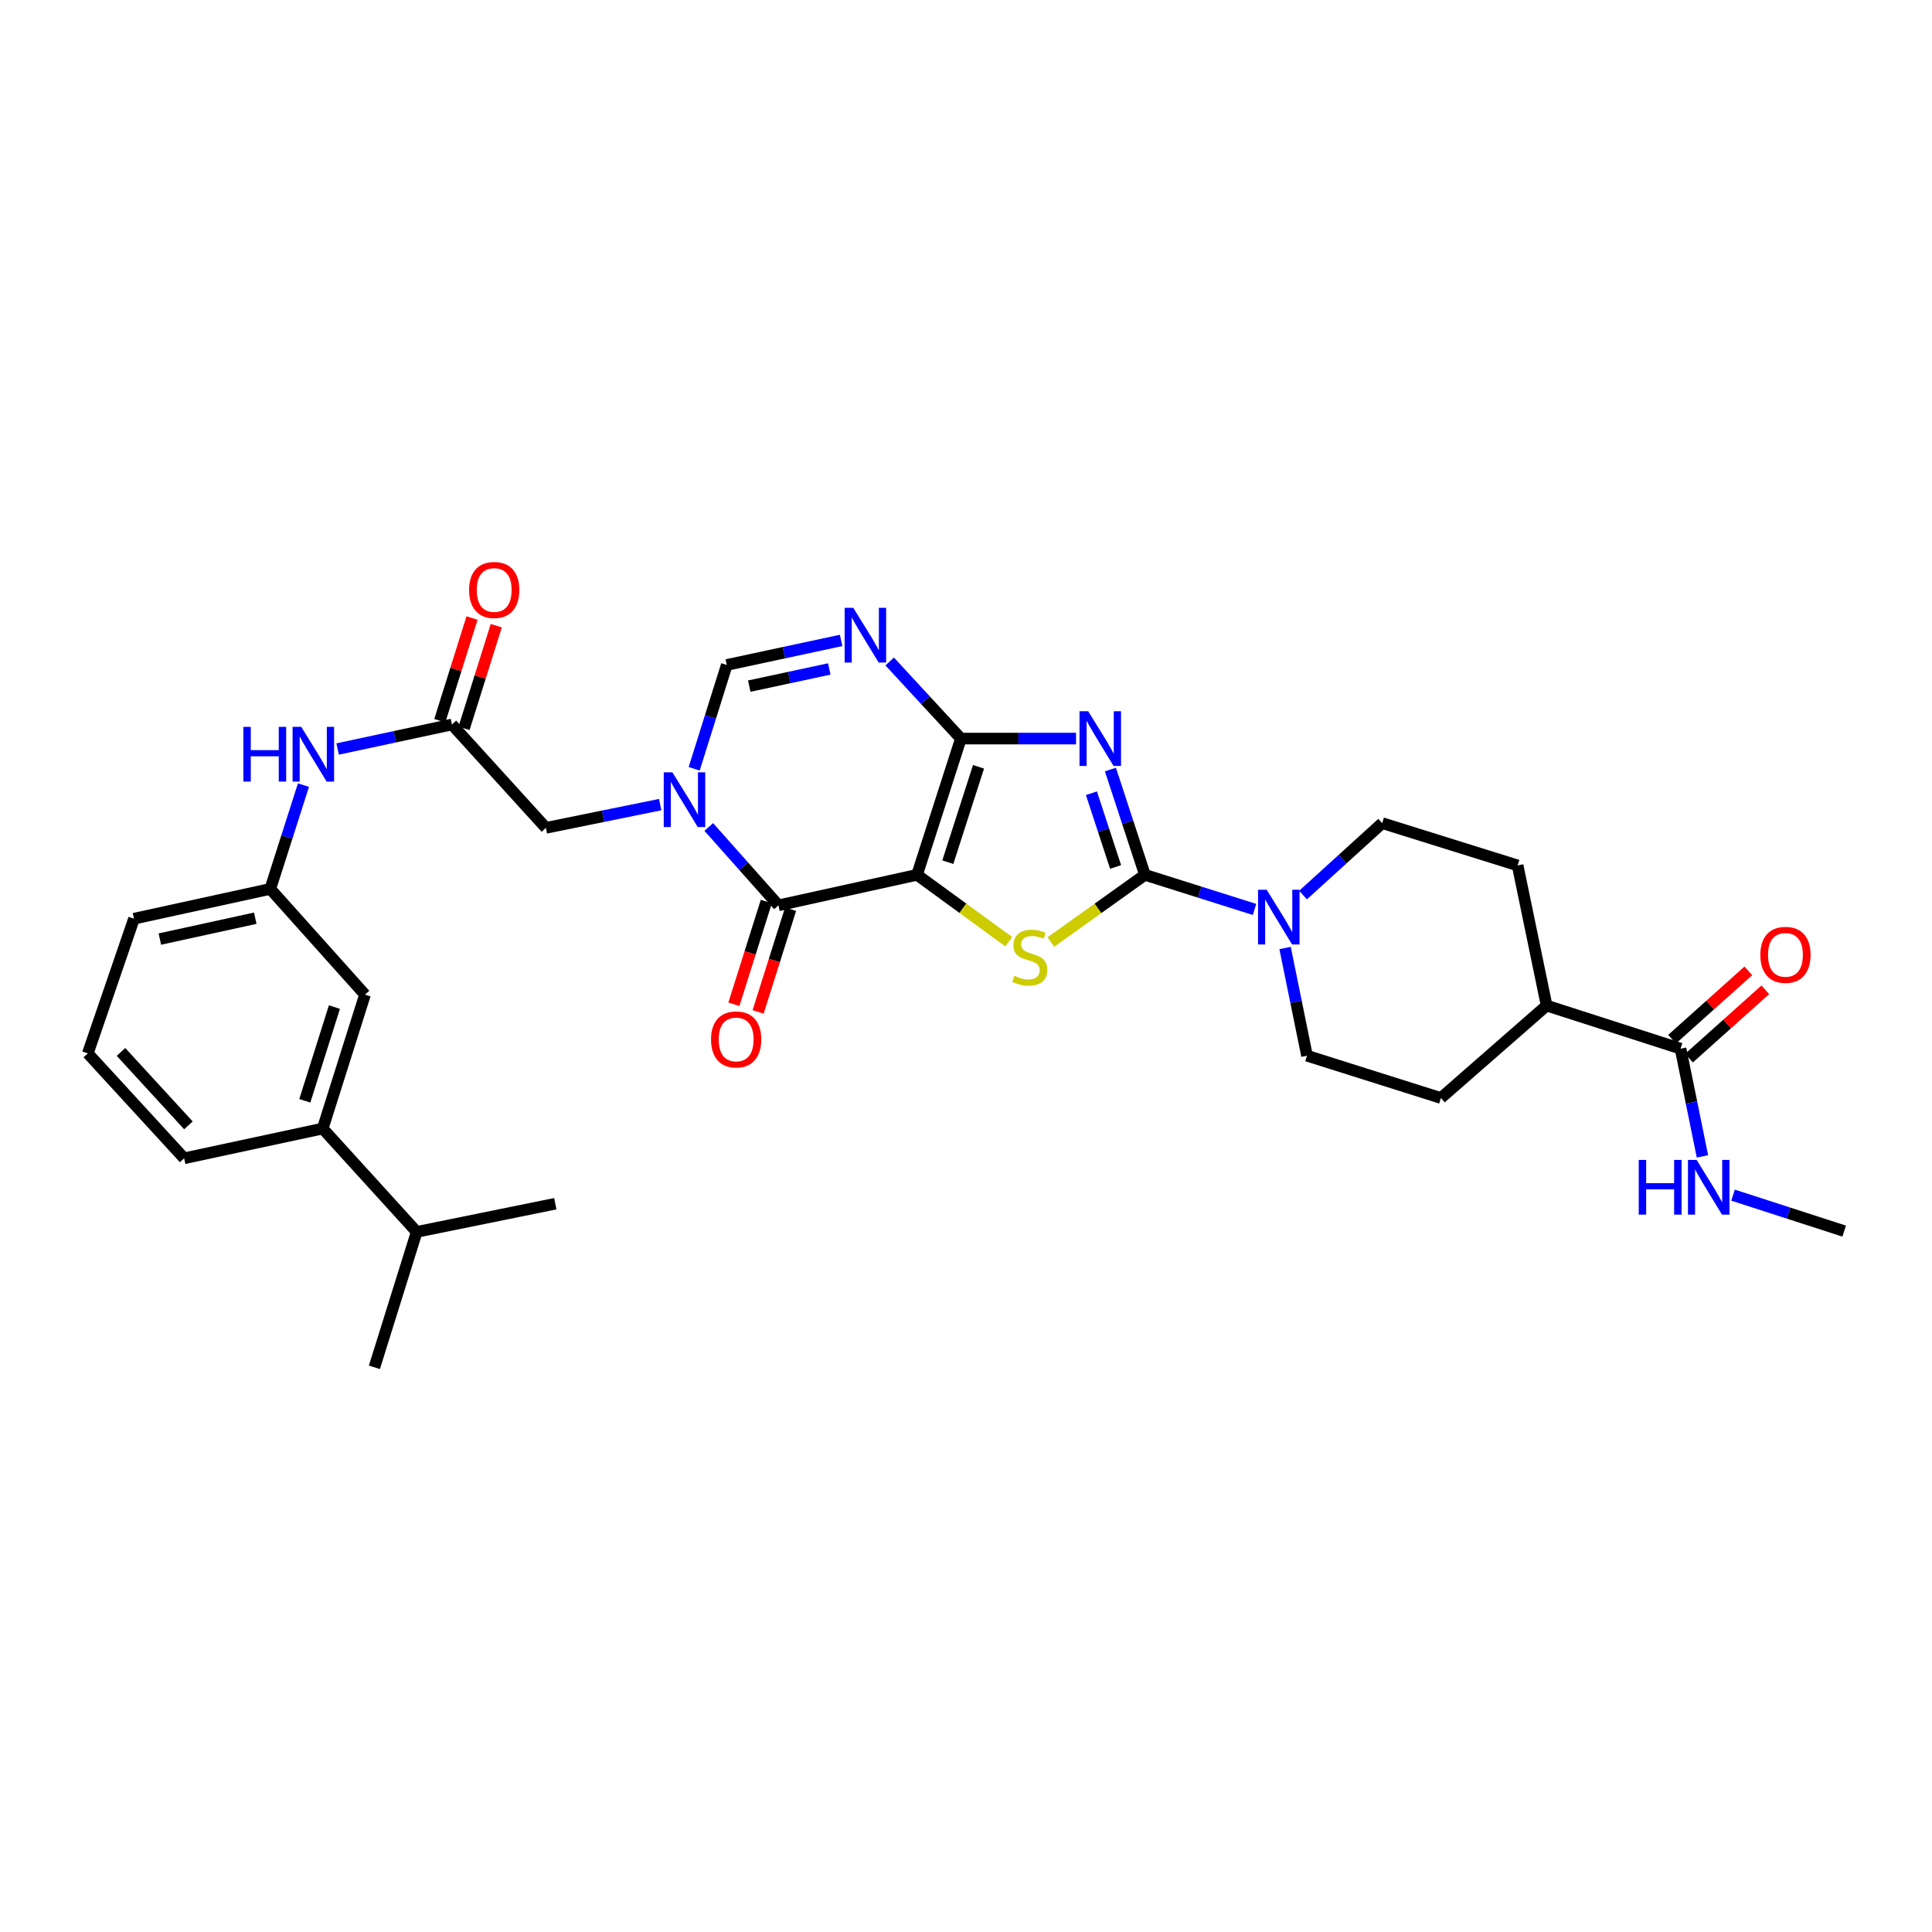 <?xml version='1.0' encoding='iso-8859-1'?>
<svg version='1.1' baseProfile='full'
              xmlns='http://www.w3.org/2000/svg'
                      xmlns:rdkit='http://www.rdkit.org/xml'
                      xmlns:xlink='http://www.w3.org/1999/xlink'
                  xml:space='preserve'
width='1000px' height='1000px' viewBox='0 0 1000 1000'>
<!-- END OF HEADER -->
<rect style='opacity:1.0;fill:#FFFFFF;stroke:none' width='1000' height='1000' x='0' y='0'> </rect>
<path class='bond-0' d='M 474.657,452.812 L 497.361,382.288' style='fill:none;fill-rule:evenodd;stroke:#000000;stroke-width:6px;stroke-linecap:butt;stroke-linejoin:miter;stroke-opacity:1' />
<path class='bond-0' d='M 490.587,446.266 L 506.48,396.899' style='fill:none;fill-rule:evenodd;stroke:#000000;stroke-width:6px;stroke-linecap:butt;stroke-linejoin:miter;stroke-opacity:1' />
<path class='bond-3' d='M 474.657,452.812 L 498.398,470.122' style='fill:none;fill-rule:evenodd;stroke:#000000;stroke-width:6px;stroke-linecap:butt;stroke-linejoin:miter;stroke-opacity:1' />
<path class='bond-3' d='M 498.398,470.122 L 522.139,487.432' style='fill:none;fill-rule:evenodd;stroke:#CCCC00;stroke-width:6px;stroke-linecap:butt;stroke-linejoin:miter;stroke-opacity:1' />
<path class='bond-4' d='M 474.657,452.812 L 402.927,468.608' style='fill:none;fill-rule:evenodd;stroke:#000000;stroke-width:6px;stroke-linecap:butt;stroke-linejoin:miter;stroke-opacity:1' />
<path class='bond-1' d='M 497.361,382.288 L 527.159,382.288' style='fill:none;fill-rule:evenodd;stroke:#000000;stroke-width:6px;stroke-linecap:butt;stroke-linejoin:miter;stroke-opacity:1' />
<path class='bond-1' d='M 527.159,382.288 L 556.957,382.288' style='fill:none;fill-rule:evenodd;stroke:#0000FF;stroke-width:6px;stroke-linecap:butt;stroke-linejoin:miter;stroke-opacity:1' />
<path class='bond-6' d='M 497.361,382.288 L 478.924,362.333' style='fill:none;fill-rule:evenodd;stroke:#000000;stroke-width:6px;stroke-linecap:butt;stroke-linejoin:miter;stroke-opacity:1' />
<path class='bond-6' d='M 478.924,362.333 L 460.487,342.377' style='fill:none;fill-rule:evenodd;stroke:#0000FF;stroke-width:6px;stroke-linecap:butt;stroke-linejoin:miter;stroke-opacity:1' />
<path class='bond-32' d='M 574.749,398.304 L 583.682,425.558' style='fill:none;fill-rule:evenodd;stroke:#0000FF;stroke-width:6px;stroke-linecap:butt;stroke-linejoin:miter;stroke-opacity:1' />
<path class='bond-32' d='M 583.682,425.558 L 592.614,452.812' style='fill:none;fill-rule:evenodd;stroke:#000000;stroke-width:6px;stroke-linecap:butt;stroke-linejoin:miter;stroke-opacity:1' />
<path class='bond-32' d='M 564.926,410.578 L 571.178,429.656' style='fill:none;fill-rule:evenodd;stroke:#0000FF;stroke-width:6px;stroke-linecap:butt;stroke-linejoin:miter;stroke-opacity:1' />
<path class='bond-32' d='M 571.178,429.656 L 577.431,448.734' style='fill:none;fill-rule:evenodd;stroke:#000000;stroke-width:6px;stroke-linecap:butt;stroke-linejoin:miter;stroke-opacity:1' />
<path class='bond-2' d='M 592.614,452.812 L 568.275,470.195' style='fill:none;fill-rule:evenodd;stroke:#000000;stroke-width:6px;stroke-linecap:butt;stroke-linejoin:miter;stroke-opacity:1' />
<path class='bond-2' d='M 568.275,470.195 L 543.936,487.577' style='fill:none;fill-rule:evenodd;stroke:#CCCC00;stroke-width:6px;stroke-linecap:butt;stroke-linejoin:miter;stroke-opacity:1' />
<path class='bond-8' d='M 592.614,452.812 L 620.98,461.769' style='fill:none;fill-rule:evenodd;stroke:#000000;stroke-width:6px;stroke-linecap:butt;stroke-linejoin:miter;stroke-opacity:1' />
<path class='bond-8' d='M 620.98,461.769 L 649.346,470.725' style='fill:none;fill-rule:evenodd;stroke:#0000FF;stroke-width:6px;stroke-linecap:butt;stroke-linejoin:miter;stroke-opacity:1' />
<path class='bond-5' d='M 402.927,468.608 L 384.893,448.327' style='fill:none;fill-rule:evenodd;stroke:#000000;stroke-width:6px;stroke-linecap:butt;stroke-linejoin:miter;stroke-opacity:1' />
<path class='bond-5' d='M 384.893,448.327 L 366.859,428.046' style='fill:none;fill-rule:evenodd;stroke:#0000FF;stroke-width:6px;stroke-linecap:butt;stroke-linejoin:miter;stroke-opacity:1' />
<path class='bond-13' d='M 396.654,466.627 L 388.256,493.217' style='fill:none;fill-rule:evenodd;stroke:#000000;stroke-width:6px;stroke-linecap:butt;stroke-linejoin:miter;stroke-opacity:1' />
<path class='bond-13' d='M 388.256,493.217 L 379.858,519.808' style='fill:none;fill-rule:evenodd;stroke:#FF0000;stroke-width:6px;stroke-linecap:butt;stroke-linejoin:miter;stroke-opacity:1' />
<path class='bond-13' d='M 409.201,470.59 L 400.803,497.18' style='fill:none;fill-rule:evenodd;stroke:#000000;stroke-width:6px;stroke-linecap:butt;stroke-linejoin:miter;stroke-opacity:1' />
<path class='bond-13' d='M 400.803,497.18 L 392.405,523.77' style='fill:none;fill-rule:evenodd;stroke:#FF0000;stroke-width:6px;stroke-linecap:butt;stroke-linejoin:miter;stroke-opacity:1' />
<path class='bond-7' d='M 359.308,397.923 L 367.745,371.049' style='fill:none;fill-rule:evenodd;stroke:#0000FF;stroke-width:6px;stroke-linecap:butt;stroke-linejoin:miter;stroke-opacity:1' />
<path class='bond-7' d='M 367.745,371.049 L 376.181,344.176' style='fill:none;fill-rule:evenodd;stroke:#000000;stroke-width:6px;stroke-linecap:butt;stroke-linejoin:miter;stroke-opacity:1' />
<path class='bond-10' d='M 341.719,416.467 L 312.139,422.483' style='fill:none;fill-rule:evenodd;stroke:#0000FF;stroke-width:6px;stroke-linecap:butt;stroke-linejoin:miter;stroke-opacity:1' />
<path class='bond-10' d='M 312.139,422.483 L 282.559,428.5' style='fill:none;fill-rule:evenodd;stroke:#000000;stroke-width:6px;stroke-linecap:butt;stroke-linejoin:miter;stroke-opacity:1' />
<path class='bond-33' d='M 435.351,331.48 L 405.766,337.828' style='fill:none;fill-rule:evenodd;stroke:#0000FF;stroke-width:6px;stroke-linecap:butt;stroke-linejoin:miter;stroke-opacity:1' />
<path class='bond-33' d='M 405.766,337.828 L 376.181,344.176' style='fill:none;fill-rule:evenodd;stroke:#000000;stroke-width:6px;stroke-linecap:butt;stroke-linejoin:miter;stroke-opacity:1' />
<path class='bond-33' d='M 429.236,346.249 L 408.527,350.692' style='fill:none;fill-rule:evenodd;stroke:#0000FF;stroke-width:6px;stroke-linecap:butt;stroke-linejoin:miter;stroke-opacity:1' />
<path class='bond-33' d='M 408.527,350.692 L 387.817,355.136' style='fill:none;fill-rule:evenodd;stroke:#000000;stroke-width:6px;stroke-linecap:butt;stroke-linejoin:miter;stroke-opacity:1' />
<path class='bond-15' d='M 674.45,463.287 L 694.937,444.669' style='fill:none;fill-rule:evenodd;stroke:#0000FF;stroke-width:6px;stroke-linecap:butt;stroke-linejoin:miter;stroke-opacity:1' />
<path class='bond-15' d='M 694.937,444.669 L 715.424,426.051' style='fill:none;fill-rule:evenodd;stroke:#000000;stroke-width:6px;stroke-linecap:butt;stroke-linejoin:miter;stroke-opacity:1' />
<path class='bond-16' d='M 665.157,490.68 L 670.832,518.558' style='fill:none;fill-rule:evenodd;stroke:#0000FF;stroke-width:6px;stroke-linecap:butt;stroke-linejoin:miter;stroke-opacity:1' />
<path class='bond-16' d='M 670.832,518.558 L 676.507,546.435' style='fill:none;fill-rule:evenodd;stroke:#000000;stroke-width:6px;stroke-linecap:butt;stroke-linejoin:miter;stroke-opacity:1' />
<path class='bond-9' d='M 233.92,375.001 L 282.559,428.5' style='fill:none;fill-rule:evenodd;stroke:#000000;stroke-width:6px;stroke-linecap:butt;stroke-linejoin:miter;stroke-opacity:1' />
<path class='bond-12' d='M 233.92,375.001 L 204.339,381.345' style='fill:none;fill-rule:evenodd;stroke:#000000;stroke-width:6px;stroke-linecap:butt;stroke-linejoin:miter;stroke-opacity:1' />
<path class='bond-12' d='M 204.339,381.345 L 174.757,387.69' style='fill:none;fill-rule:evenodd;stroke:#0000FF;stroke-width:6px;stroke-linecap:butt;stroke-linejoin:miter;stroke-opacity:1' />
<path class='bond-21' d='M 240.197,376.97 L 248.533,350.407' style='fill:none;fill-rule:evenodd;stroke:#000000;stroke-width:6px;stroke-linecap:butt;stroke-linejoin:miter;stroke-opacity:1' />
<path class='bond-21' d='M 248.533,350.407 L 256.87,323.845' style='fill:none;fill-rule:evenodd;stroke:#FF0000;stroke-width:6px;stroke-linecap:butt;stroke-linejoin:miter;stroke-opacity:1' />
<path class='bond-21' d='M 227.643,373.031 L 235.98,346.468' style='fill:none;fill-rule:evenodd;stroke:#000000;stroke-width:6px;stroke-linecap:butt;stroke-linejoin:miter;stroke-opacity:1' />
<path class='bond-21' d='M 235.98,346.468 L 244.316,319.905' style='fill:none;fill-rule:evenodd;stroke:#FF0000;stroke-width:6px;stroke-linecap:butt;stroke-linejoin:miter;stroke-opacity:1' />
<path class='bond-11' d='M 869.848,542.787 L 800.53,520.485' style='fill:none;fill-rule:evenodd;stroke:#000000;stroke-width:6px;stroke-linecap:butt;stroke-linejoin:miter;stroke-opacity:1' />
<path class='bond-20' d='M 874.237,547.687 L 893.978,530.006' style='fill:none;fill-rule:evenodd;stroke:#000000;stroke-width:6px;stroke-linecap:butt;stroke-linejoin:miter;stroke-opacity:1' />
<path class='bond-20' d='M 893.978,530.006 L 913.718,512.325' style='fill:none;fill-rule:evenodd;stroke:#FF0000;stroke-width:6px;stroke-linecap:butt;stroke-linejoin:miter;stroke-opacity:1' />
<path class='bond-20' d='M 865.459,537.887 L 885.199,520.205' style='fill:none;fill-rule:evenodd;stroke:#000000;stroke-width:6px;stroke-linecap:butt;stroke-linejoin:miter;stroke-opacity:1' />
<path class='bond-20' d='M 885.199,520.205 L 904.94,502.524' style='fill:none;fill-rule:evenodd;stroke:#FF0000;stroke-width:6px;stroke-linecap:butt;stroke-linejoin:miter;stroke-opacity:1' />
<path class='bond-24' d='M 869.848,542.787 L 875.514,570.664' style='fill:none;fill-rule:evenodd;stroke:#000000;stroke-width:6px;stroke-linecap:butt;stroke-linejoin:miter;stroke-opacity:1' />
<path class='bond-24' d='M 875.514,570.664 L 881.181,598.541' style='fill:none;fill-rule:evenodd;stroke:#0000FF;stroke-width:6px;stroke-linecap:butt;stroke-linejoin:miter;stroke-opacity:1' />
<path class='bond-19' d='M 157.071,406.377 L 148.483,433.239' style='fill:none;fill-rule:evenodd;stroke:#0000FF;stroke-width:6px;stroke-linecap:butt;stroke-linejoin:miter;stroke-opacity:1' />
<path class='bond-19' d='M 148.483,433.239 L 139.896,460.1' style='fill:none;fill-rule:evenodd;stroke:#000000;stroke-width:6px;stroke-linecap:butt;stroke-linejoin:miter;stroke-opacity:1' />
<path class='bond-14' d='M 167.029,584.138 L 188.922,514.835' style='fill:none;fill-rule:evenodd;stroke:#000000;stroke-width:6px;stroke-linecap:butt;stroke-linejoin:miter;stroke-opacity:1' />
<path class='bond-14' d='M 157.767,569.779 L 173.092,521.267' style='fill:none;fill-rule:evenodd;stroke:#000000;stroke-width:6px;stroke-linecap:butt;stroke-linejoin:miter;stroke-opacity:1' />
<path class='bond-25' d='M 167.029,584.138 L 215.682,637.63' style='fill:none;fill-rule:evenodd;stroke:#000000;stroke-width:6px;stroke-linecap:butt;stroke-linejoin:miter;stroke-opacity:1' />
<path class='bond-35' d='M 167.029,584.138 L 95.314,599.532' style='fill:none;fill-rule:evenodd;stroke:#000000;stroke-width:6px;stroke-linecap:butt;stroke-linejoin:miter;stroke-opacity:1' />
<path class='bond-23' d='M 715.424,426.051 L 785.524,447.944' style='fill:none;fill-rule:evenodd;stroke:#000000;stroke-width:6px;stroke-linecap:butt;stroke-linejoin:miter;stroke-opacity:1' />
<path class='bond-22' d='M 676.507,546.435 L 745.825,568.327' style='fill:none;fill-rule:evenodd;stroke:#000000;stroke-width:6px;stroke-linecap:butt;stroke-linejoin:miter;stroke-opacity:1' />
<path class='bond-17' d='M 800.53,520.485 L 745.825,568.327' style='fill:none;fill-rule:evenodd;stroke:#000000;stroke-width:6px;stroke-linecap:butt;stroke-linejoin:miter;stroke-opacity:1' />
<path class='bond-34' d='M 800.53,520.485 L 785.524,447.944' style='fill:none;fill-rule:evenodd;stroke:#000000;stroke-width:6px;stroke-linecap:butt;stroke-linejoin:miter;stroke-opacity:1' />
<path class='bond-18' d='M 188.922,514.835 L 139.896,460.1' style='fill:none;fill-rule:evenodd;stroke:#000000;stroke-width:6px;stroke-linecap:butt;stroke-linejoin:miter;stroke-opacity:1' />
<path class='bond-28' d='M 139.896,460.1 L 69.357,475.516' style='fill:none;fill-rule:evenodd;stroke:#000000;stroke-width:6px;stroke-linecap:butt;stroke-linejoin:miter;stroke-opacity:1' />
<path class='bond-28' d='M 132.124,475.266 L 82.747,486.058' style='fill:none;fill-rule:evenodd;stroke:#000000;stroke-width:6px;stroke-linecap:butt;stroke-linejoin:miter;stroke-opacity:1' />
<path class='bond-29' d='M 897.013,618.603 L 925.779,627.912' style='fill:none;fill-rule:evenodd;stroke:#0000FF;stroke-width:6px;stroke-linecap:butt;stroke-linejoin:miter;stroke-opacity:1' />
<path class='bond-29' d='M 925.779,627.912 L 954.545,637.221' style='fill:none;fill-rule:evenodd;stroke:#000000;stroke-width:6px;stroke-linecap:butt;stroke-linejoin:miter;stroke-opacity:1' />
<path class='bond-30' d='M 215.682,637.63 L 193.79,707.73' style='fill:none;fill-rule:evenodd;stroke:#000000;stroke-width:6px;stroke-linecap:butt;stroke-linejoin:miter;stroke-opacity:1' />
<path class='bond-31' d='M 215.682,637.63 L 287.427,623.04' style='fill:none;fill-rule:evenodd;stroke:#000000;stroke-width:6px;stroke-linecap:butt;stroke-linejoin:miter;stroke-opacity:1' />
<path class='bond-26' d='M 95.314,599.532 L 45.455,545.228' style='fill:none;fill-rule:evenodd;stroke:#000000;stroke-width:6px;stroke-linecap:butt;stroke-linejoin:miter;stroke-opacity:1' />
<path class='bond-26' d='M 97.527,582.488 L 62.625,544.475' style='fill:none;fill-rule:evenodd;stroke:#000000;stroke-width:6px;stroke-linecap:butt;stroke-linejoin:miter;stroke-opacity:1' />
<path class='bond-27' d='M 45.455,545.228 L 69.357,475.516' style='fill:none;fill-rule:evenodd;stroke:#000000;stroke-width:6px;stroke-linecap:butt;stroke-linejoin:miter;stroke-opacity:1' />
<path  class='atom-2' d='M 563.24 368.128
L 572.52 383.128
Q 573.44 384.608, 574.92 387.288
Q 576.4 389.968, 576.48 390.128
L 576.48 368.128
L 580.24 368.128
L 580.24 396.448
L 576.36 396.448
L 566.4 380.048
Q 565.24 378.128, 564 375.928
Q 562.8 373.728, 562.44 373.048
L 562.44 396.448
L 558.76 396.448
L 558.76 368.128
L 563.24 368.128
' fill='#0000FF'/>
<path  class='atom-4' d='M 525.025 505.089
Q 525.345 505.209, 526.665 505.769
Q 527.985 506.329, 529.425 506.689
Q 530.905 507.009, 532.345 507.009
Q 535.025 507.009, 536.585 505.729
Q 538.145 504.409, 538.145 502.129
Q 538.145 500.569, 537.345 499.609
Q 536.585 498.649, 535.385 498.129
Q 534.185 497.609, 532.185 497.009
Q 529.665 496.249, 528.145 495.529
Q 526.665 494.809, 525.585 493.289
Q 524.545 491.769, 524.545 489.209
Q 524.545 485.649, 526.945 483.449
Q 529.385 481.249, 534.185 481.249
Q 537.465 481.249, 541.185 482.809
L 540.265 485.889
Q 536.865 484.489, 534.305 484.489
Q 531.545 484.489, 530.025 485.649
Q 528.505 486.769, 528.545 488.729
Q 528.545 490.249, 529.305 491.169
Q 530.105 492.089, 531.225 492.609
Q 532.385 493.129, 534.305 493.729
Q 536.865 494.529, 538.385 495.329
Q 539.905 496.129, 540.985 497.769
Q 542.105 499.369, 542.105 502.129
Q 542.105 506.049, 539.465 508.169
Q 536.865 510.249, 532.505 510.249
Q 529.985 510.249, 528.065 509.689
Q 526.185 509.169, 523.945 508.249
L 525.025 505.089
' fill='#CCCC00'/>
<path  class='atom-6' d='M 348.029 399.75
L 357.309 414.75
Q 358.229 416.23, 359.709 418.91
Q 361.189 421.59, 361.269 421.75
L 361.269 399.75
L 365.029 399.75
L 365.029 428.07
L 361.149 428.07
L 351.189 411.67
Q 350.029 409.75, 348.789 407.55
Q 347.589 405.35, 347.229 404.67
L 347.229 428.07
L 343.549 428.07
L 343.549 399.75
L 348.029 399.75
' fill='#0000FF'/>
<path  class='atom-7' d='M 441.666 314.621
L 450.946 329.621
Q 451.866 331.101, 453.346 333.781
Q 454.826 336.461, 454.906 336.621
L 454.906 314.621
L 458.666 314.621
L 458.666 342.941
L 454.786 342.941
L 444.826 326.541
Q 443.666 324.621, 442.426 322.421
Q 441.226 320.221, 440.866 319.541
L 440.866 342.941
L 437.186 342.941
L 437.186 314.621
L 441.666 314.621
' fill='#0000FF'/>
<path  class='atom-9' d='M 655.642 460.53
L 664.922 475.53
Q 665.842 477.01, 667.322 479.69
Q 668.802 482.37, 668.882 482.53
L 668.882 460.53
L 672.642 460.53
L 672.642 488.85
L 668.762 488.85
L 658.802 472.45
Q 657.642 470.53, 656.402 468.33
Q 655.202 466.13, 654.842 465.45
L 654.842 488.85
L 651.162 488.85
L 651.162 460.53
L 655.642 460.53
' fill='#0000FF'/>
<path  class='atom-13' d='M 125.963 376.227
L 129.803 376.227
L 129.803 388.267
L 144.283 388.267
L 144.283 376.227
L 148.123 376.227
L 148.123 404.547
L 144.283 404.547
L 144.283 391.467
L 129.803 391.467
L 129.803 404.547
L 125.963 404.547
L 125.963 376.227
' fill='#0000FF'/>
<path  class='atom-13' d='M 155.923 376.227
L 165.203 391.227
Q 166.123 392.707, 167.603 395.387
Q 169.083 398.067, 169.163 398.227
L 169.163 376.227
L 172.923 376.227
L 172.923 404.547
L 169.043 404.547
L 159.083 388.147
Q 157.923 386.227, 156.683 384.027
Q 155.483 381.827, 155.123 381.147
L 155.123 404.547
L 151.443 404.547
L 151.443 376.227
L 155.923 376.227
' fill='#0000FF'/>
<path  class='atom-14' d='M 368.035 538.006
Q 368.035 531.206, 371.395 527.406
Q 374.755 523.606, 381.035 523.606
Q 387.315 523.606, 390.675 527.406
Q 394.035 531.206, 394.035 538.006
Q 394.035 544.886, 390.635 548.806
Q 387.235 552.686, 381.035 552.686
Q 374.795 552.686, 371.395 548.806
Q 368.035 544.926, 368.035 538.006
M 381.035 549.486
Q 385.355 549.486, 387.675 546.606
Q 390.035 543.686, 390.035 538.006
Q 390.035 532.446, 387.675 529.646
Q 385.355 526.806, 381.035 526.806
Q 376.715 526.806, 374.355 529.606
Q 372.035 532.406, 372.035 538.006
Q 372.035 543.726, 374.355 546.606
Q 376.715 549.486, 381.035 549.486
' fill='#FF0000'/>
<path  class='atom-21' d='M 911.152 494.228
Q 911.152 487.428, 914.512 483.628
Q 917.872 479.828, 924.152 479.828
Q 930.432 479.828, 933.792 483.628
Q 937.152 487.428, 937.152 494.228
Q 937.152 501.108, 933.752 505.028
Q 930.352 508.908, 924.152 508.908
Q 917.912 508.908, 914.512 505.028
Q 911.152 501.148, 911.152 494.228
M 924.152 505.708
Q 928.472 505.708, 930.792 502.828
Q 933.152 499.908, 933.152 494.228
Q 933.152 488.668, 930.792 485.868
Q 928.472 483.028, 924.152 483.028
Q 919.832 483.028, 917.472 485.828
Q 915.152 488.628, 915.152 494.228
Q 915.152 499.948, 917.472 502.828
Q 919.832 505.708, 924.152 505.708
' fill='#FF0000'/>
<path  class='atom-22' d='M 242.798 305.368
Q 242.798 298.568, 246.158 294.768
Q 249.518 290.968, 255.798 290.968
Q 262.078 290.968, 265.438 294.768
Q 268.798 298.568, 268.798 305.368
Q 268.798 312.248, 265.398 316.168
Q 261.998 320.048, 255.798 320.048
Q 249.558 320.048, 246.158 316.168
Q 242.798 312.288, 242.798 305.368
M 255.798 316.848
Q 260.118 316.848, 262.438 313.968
Q 264.798 311.048, 264.798 305.368
Q 264.798 299.808, 262.438 297.008
Q 260.118 294.168, 255.798 294.168
Q 251.478 294.168, 249.118 296.968
Q 246.798 299.768, 246.798 305.368
Q 246.798 311.088, 249.118 313.968
Q 251.478 316.848, 255.798 316.848
' fill='#FF0000'/>
<path  class='atom-25' d='M 848.211 600.372
L 852.051 600.372
L 852.051 612.412
L 866.531 612.412
L 866.531 600.372
L 870.371 600.372
L 870.371 628.692
L 866.531 628.692
L 866.531 615.612
L 852.051 615.612
L 852.051 628.692
L 848.211 628.692
L 848.211 600.372
' fill='#0000FF'/>
<path  class='atom-25' d='M 878.171 600.372
L 887.451 615.372
Q 888.371 616.852, 889.851 619.532
Q 891.331 622.212, 891.411 622.372
L 891.411 600.372
L 895.171 600.372
L 895.171 628.692
L 891.291 628.692
L 881.331 612.292
Q 880.171 610.372, 878.931 608.172
Q 877.731 605.972, 877.371 605.292
L 877.371 628.692
L 873.691 628.692
L 873.691 600.372
L 878.171 600.372
' fill='#0000FF'/>
</svg>
